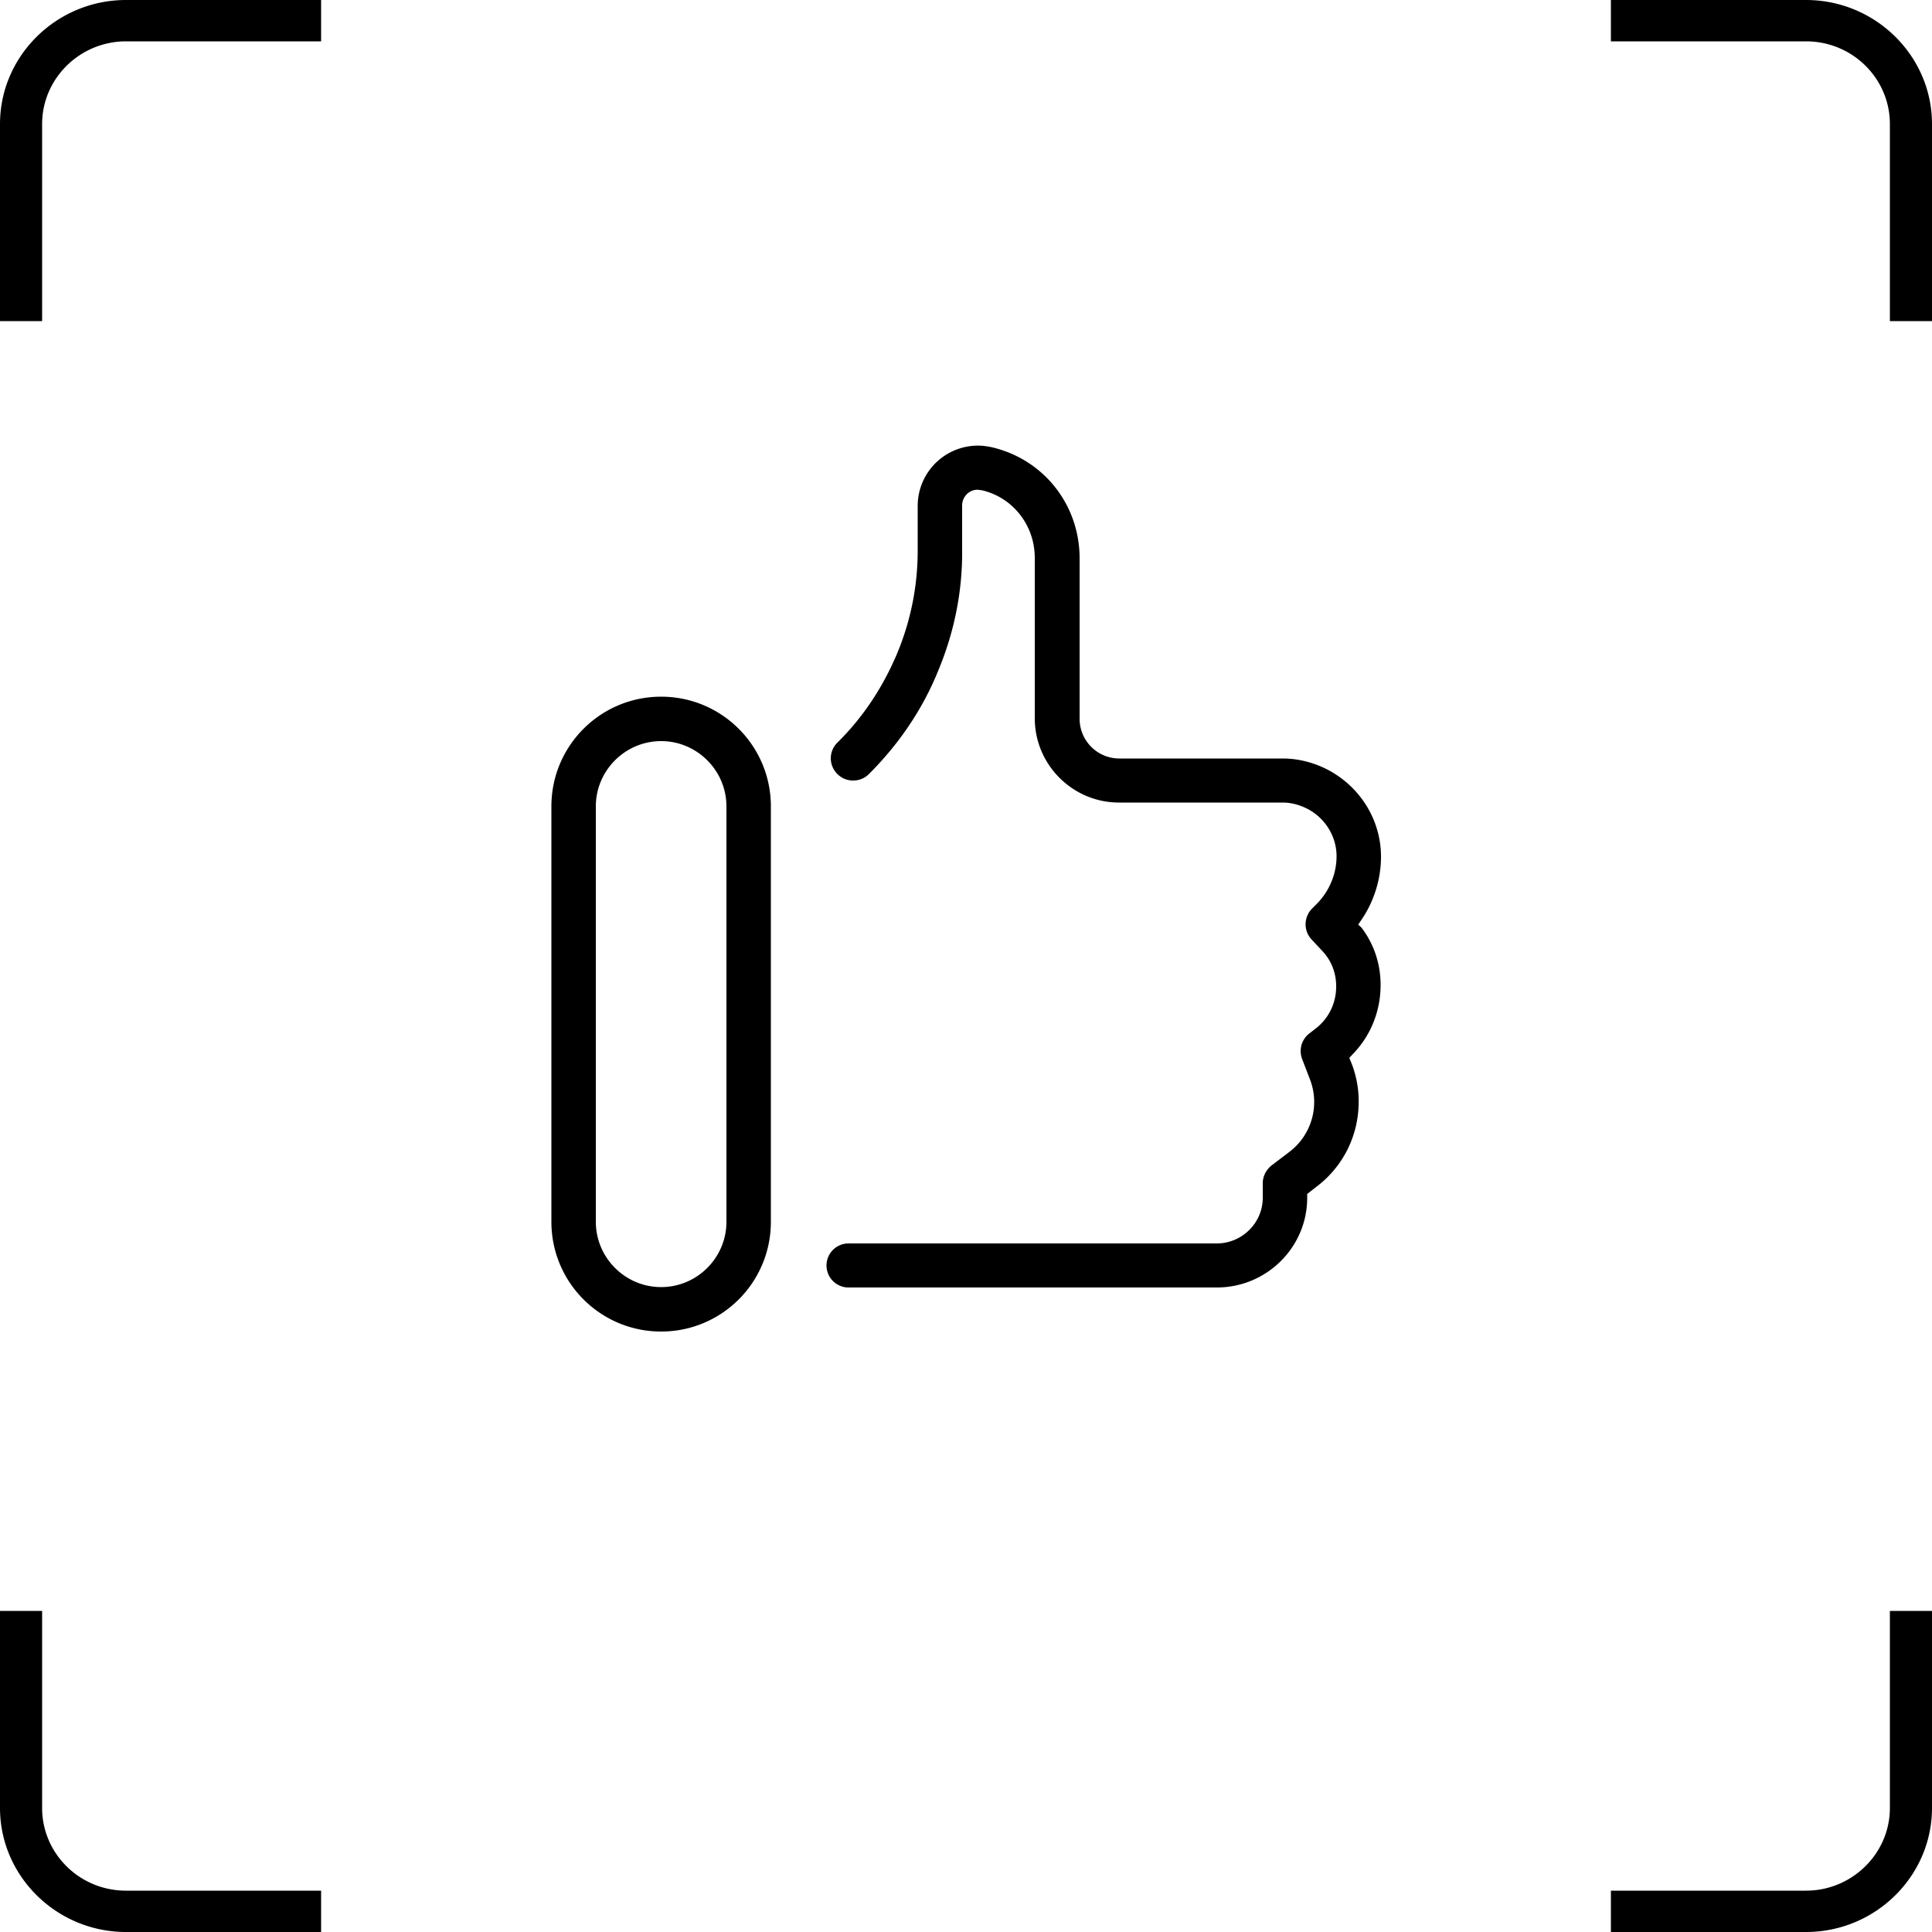 <svg width="50" height="50" fill="none" xmlns="http://www.w3.org/2000/svg"><path d="M48.91 41.69v5.1c0 1.18-.98 2.14-2.17 2.14h-5.05V50h5.05c1.79 0 3.26-1.44 3.26-3.21v-5.1h-1.09zM41.69 1.07h5.05c1.2 0 2.17.96 2.17 2.14v5.1H50v-5.1C50 1.44 48.53 0 46.74 0h-5.05v1.07zM1.09 8.31v-5.1c0-1.18.98-2.14 2.17-2.14h5.05V0H3.26C1.47 0 0 1.44 0 3.21v5.1h1.09zm7.22 40.62H3.26c-1.2 0-2.17-.96-2.17-2.14v-5.1H0v5.1C0 48.56 1.47 50 3.26 50h5.05v-1.07zm26.84-25l.08-.12c.33-.48.51-1.06.51-1.64 0-.93-.52-1.79-1.36-2.24-.36-.19-.77-.3-1.18-.3h-4.23c-.57 0-1.03-.46-1.03-1.03v-4.15c0-1.38-.92-2.55-2.25-2.87-.08-.02-.16-.03-.23-.04a1.56 1.56 0 00-1.71 1.56v1.14c0 .93-.18 1.83-.54 2.69-.37.87-.88 1.64-1.54 2.29a.57.57 0 000 .81c.11.11.25.17.41.17.16 0 .3-.06.41-.17.77-.77 1.38-1.66 1.79-2.67.42-1.01.63-2.06.62-3.13v-1.15c0-.12.05-.22.13-.3.09-.08.2-.12.32-.1l.07.01c.8.19 1.36.91 1.36 1.75v4.15c0 1.2.98 2.18 2.18 2.18h4.23c.23 0 .45.06.66.17.45.24.74.71.74 1.22 0 .46-.19.91-.52 1.24l-.11.11c-.22.22-.23.57-.02.8l.29.31c.23.25.35.56.35.91 0 .43-.19.82-.52 1.08l-.18.14c-.2.16-.27.42-.18.66l.2.52a1.62 1.62 0 01-.53 1.88l-.46.35c-.14.11-.23.28-.23.46V31c0 .65-.54 1.18-1.19 1.18h-9.53a.57.57 0 100 1.14h9.53c1.29 0 2.34-1.04 2.34-2.32v-.1l.23-.18c.67-.5 1.07-1.27 1.1-2.1a2.7 2.7 0 00-.19-1.12l-.05-.12.09-.1c.46-.47.72-1.11.72-1.79 0-.54-.17-1.06-.5-1.49l-.08-.07zm-15.2-3.06c0-1.57-1.27-2.84-2.84-2.84-1.57 0-2.84 1.27-2.84 2.84v10.75c0 1.57 1.27 2.84 2.84 2.84 1.57 0 2.84-1.27 2.84-2.84V20.87zM18.8 31.62c0 .93-.76 1.69-1.69 1.69-.93 0-1.69-.76-1.69-1.69V20.87c0-.93.76-1.69 1.69-1.69.93 0 1.69.76 1.69 1.69v10.75z" fill="#000"/></svg>